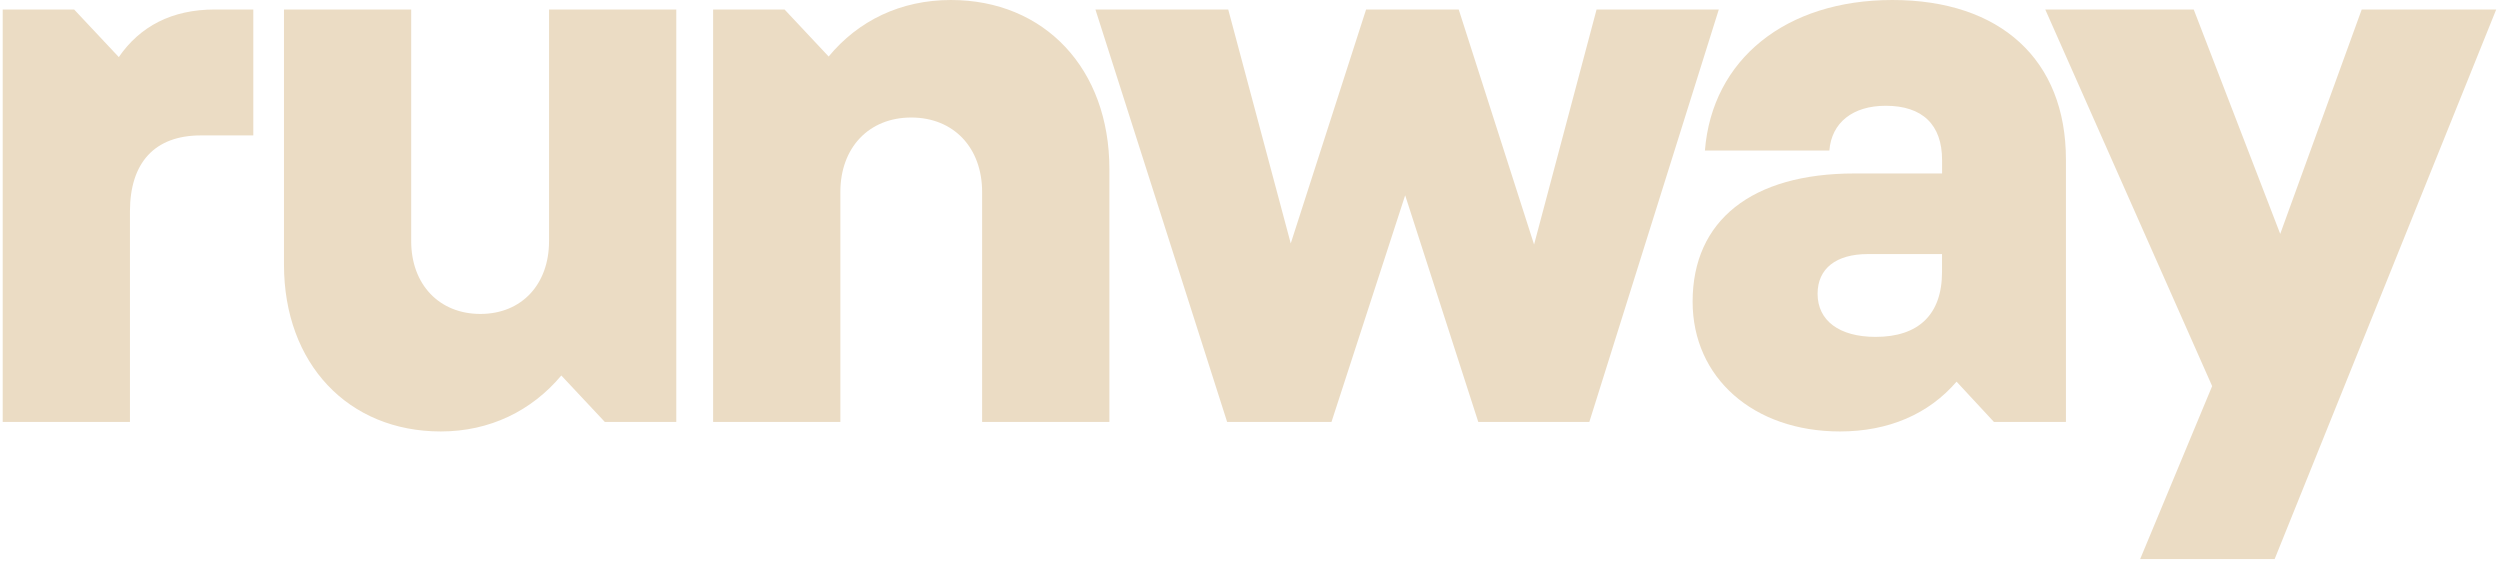 <svg width="334px" height="75px" viewBox="0 0 334 75" fill="none" xmlns="http://www.w3.org/2000/svg" transform="rotate(0) scale(1, 1)">
<path d="M26.83 18.092C20.642 18.092 17.36 21.754 17.36 28.258V56.368H0.361V1.27H9.906L15.871 7.627C18.706 3.514 22.955 1.27 28.697 1.27H33.842V18.092H26.834H26.83Z" fill="#ebdcc4"/>
<path d="M37.935 1.27H54.935V32.223C54.935 37.981 58.662 41.942 64.181 41.942C69.7 41.942 73.352 37.981 73.352 32.223V1.27H90.351V56.373H80.806L74.992 50.167C71.042 54.879 65.447 57.642 58.889 57.642C46.513 57.642 37.94 48.594 37.94 35.362V1.27H37.935Z" fill="#ebdcc4"/>
<path d="M148.21 56.372H131.211V25.643C131.211 19.737 127.408 15.7 121.742 15.7C116.075 15.7 112.273 19.737 112.273 25.643V56.372H95.273V1.27H104.818L110.708 7.551C114.658 2.767 120.324 0 127.038 0C139.565 0 148.214 9.196 148.214 22.58V56.372H148.21Z" fill="#ebdcc4"/>
<path d="M146.349 1.27H164.092L172.443 32.523L182.509 1.27H194.885L204.952 32.67L213.302 1.27H229.632L212.335 56.373H197.498L187.73 26.094L177.886 56.373H163.945L146.349 1.27Z" fill="#ebdcc4"/>
<path d="M252.82 0C267.283 0 276.008 8.002 276.008 21.306V56.372H266.391L261.398 50.99C257.67 55.326 252.303 57.642 245.816 57.642C234.26 57.642 226.133 50.467 226.133 40.297C226.133 29.456 234.037 23.175 247.755 23.175H259.462V21.382C259.462 16.671 256.854 14.131 251.932 14.131C247.532 14.131 244.701 16.375 244.402 20.112H227.777C228.745 7.926 238.589 0 252.828 0L252.82 0ZM259.454 36.336V33.944H249.539C245.29 33.944 242.829 35.889 242.829 39.251C242.829 42.84 245.736 45.008 250.582 45.008C256.324 45.008 259.454 42.018 259.454 36.336Z" fill="#ebdcc4"/>
<path d="M303.894 74.688H285.927L295.543 51.585L273.248 1.27H293.082L304.638 31.249L315.525 1.27H333.492L303.894 74.688Z" fill="#ebdcc4"/>
</svg>